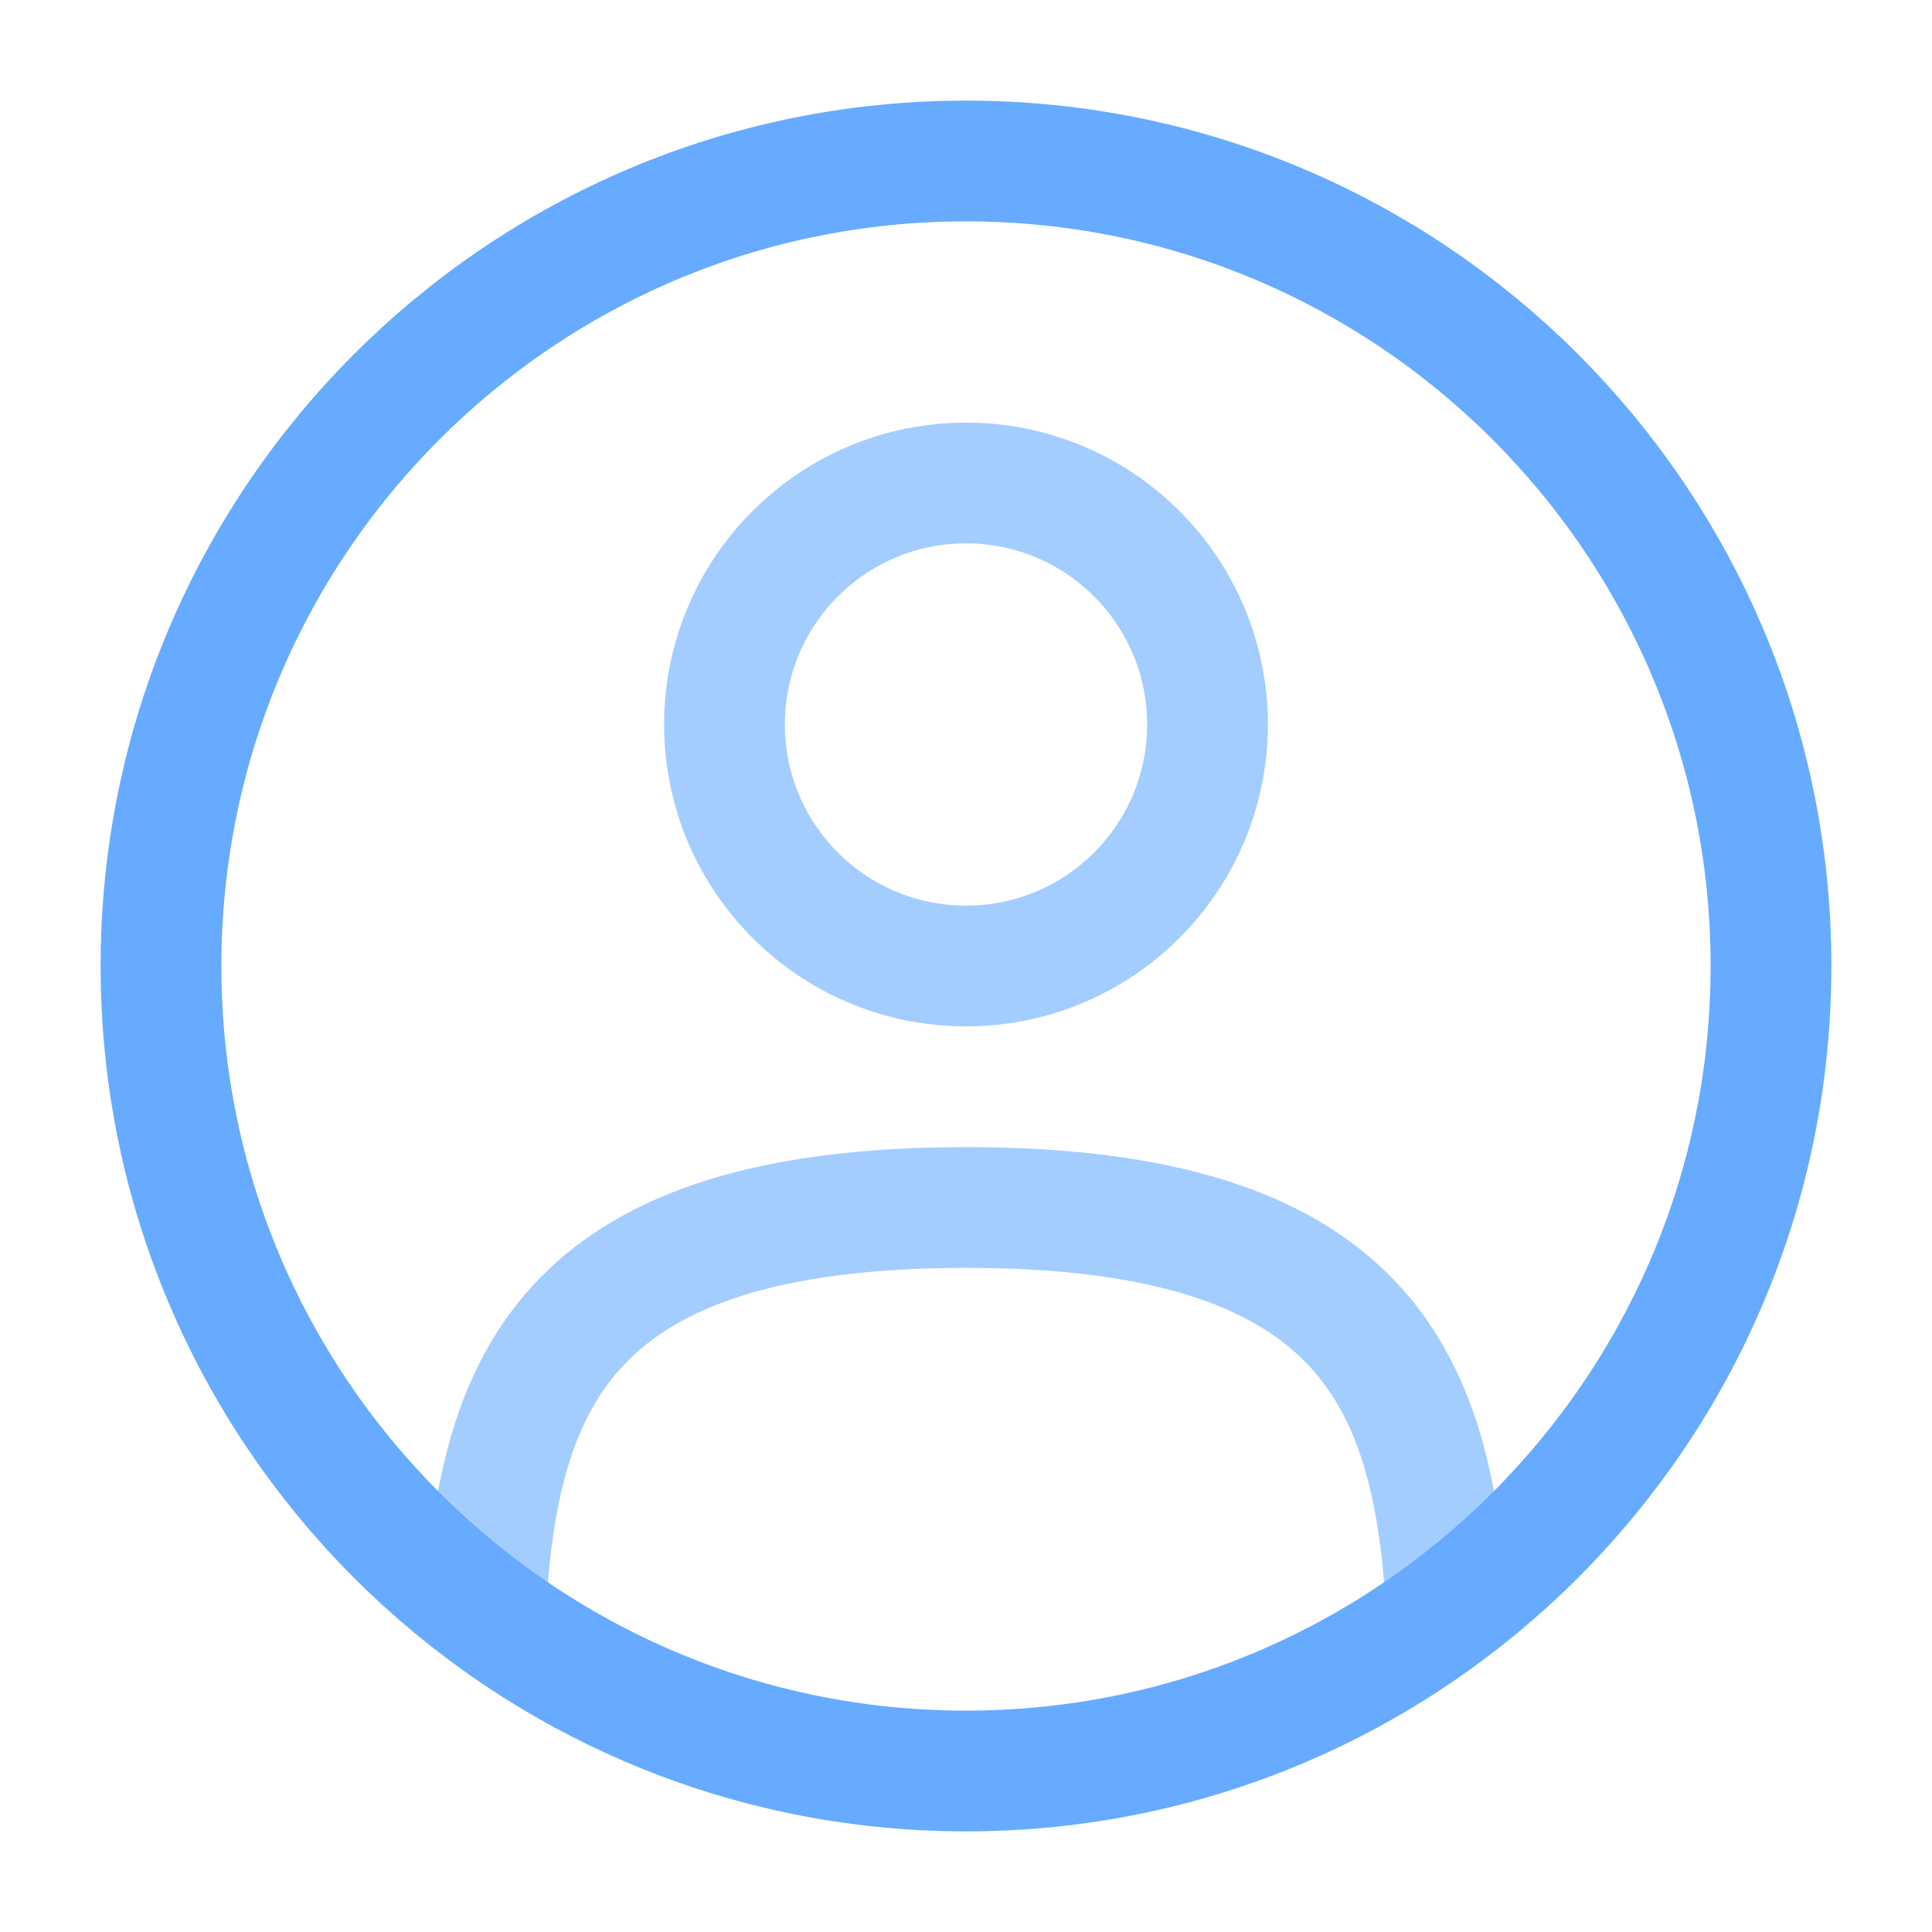 <svg width="48" height="48" viewBox="0 0 48 48" fill="none" xmlns="http://www.w3.org/2000/svg">
<path opacity="0.6" d="M24 24C27.314 24 30 21.314 30 18C30 14.686 27.314 12 24 12C20.686 12 18 14.686 18 18C18 21.314 20.686 24 24 24Z" stroke="#66ABFF" stroke-width="3"/>
<path d="M24 44C35.046 44 44 35.046 44 24C44 12.954 35.046 4 24 4C12.954 4 4 12.954 4 24C4 35.046 12.954 44 24 44Z" stroke="#66ABFF" stroke-width="3"/>
<path opacity="0.6" d="M35.938 40C35.62 34.217 33.849 30 24 30C14.15 30 12.38 34.217 12.062 40" stroke="#66ABFF" stroke-width="3" stroke-linecap="round"/>
</svg>
